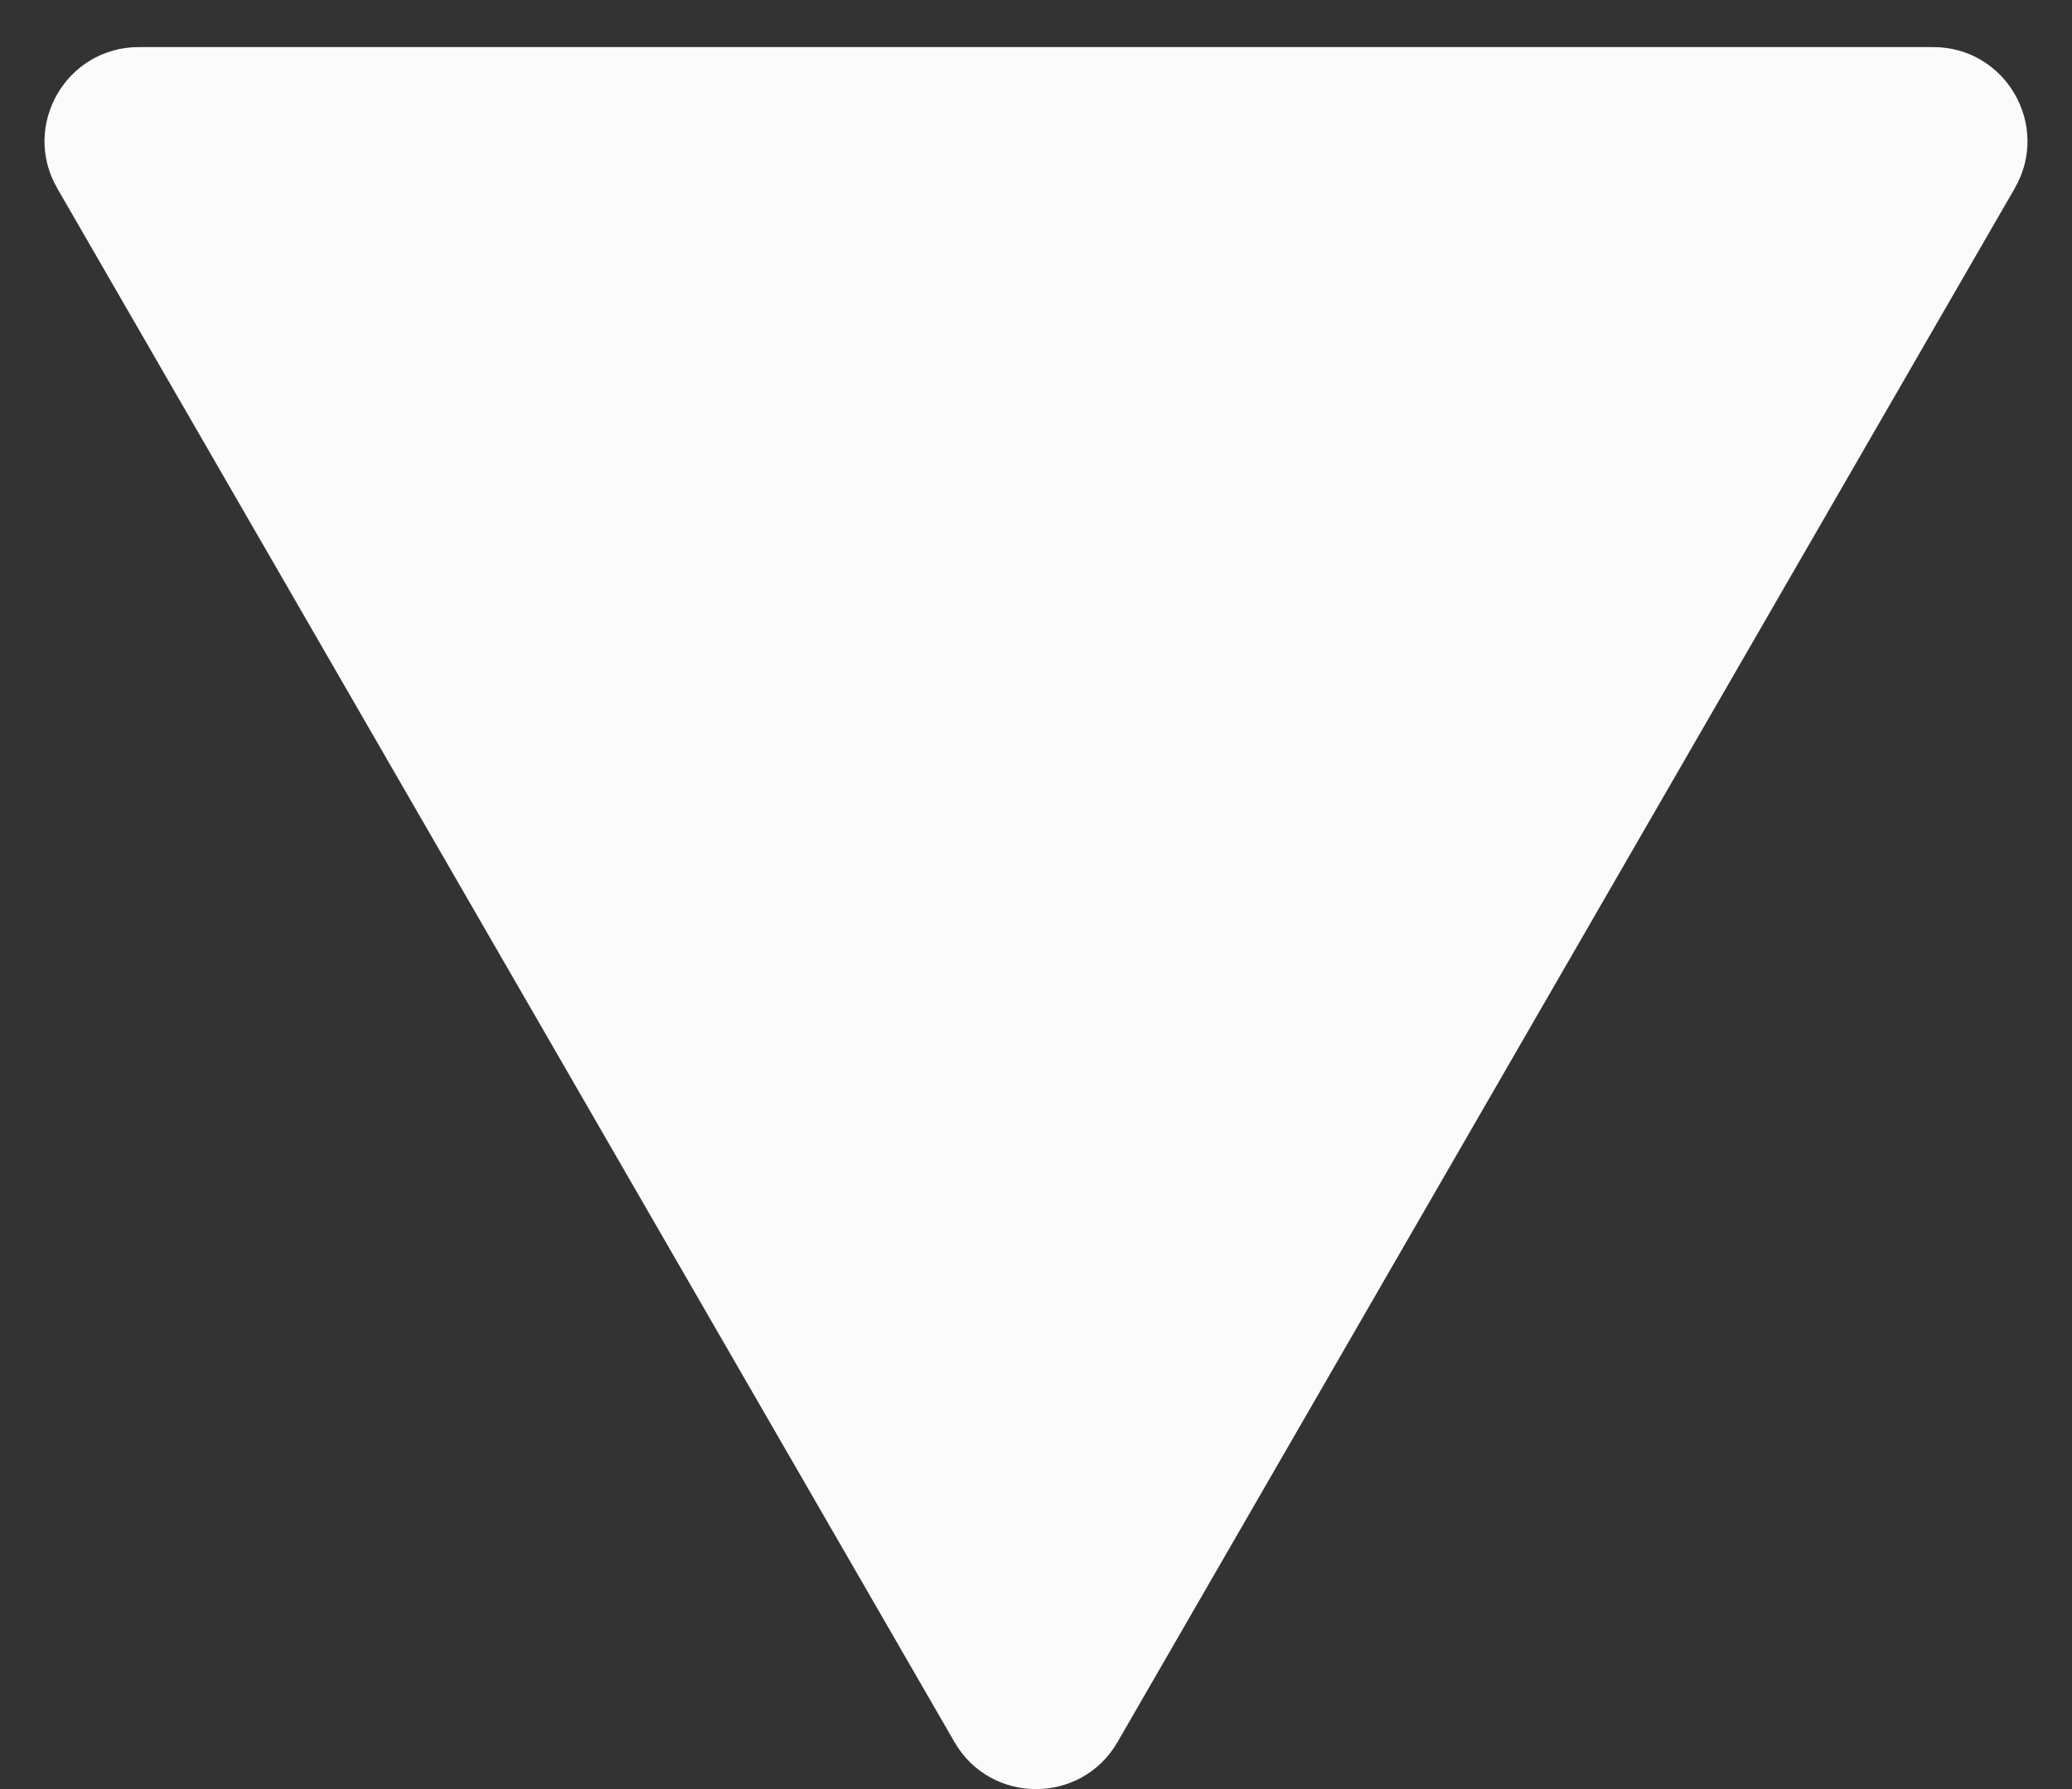 <svg width="22" height="19" viewBox="0 0 22 19" fill="none" xmlns="http://www.w3.org/2000/svg">
<rect x="0" y="0" width="22" height="19" fill="#333333" stroke="none"/>
<path d="M11.866 18.5C11.481 19.167 10.519 19.167 10.134 18.5L0.608 2C0.223 1.333 0.704 0.5 1.474 0.5L20.526 0.5C21.296 0.5 21.777 1.333 21.392 2L11.866 18.5Z" fill="#FBFBFB"/>
</svg>
